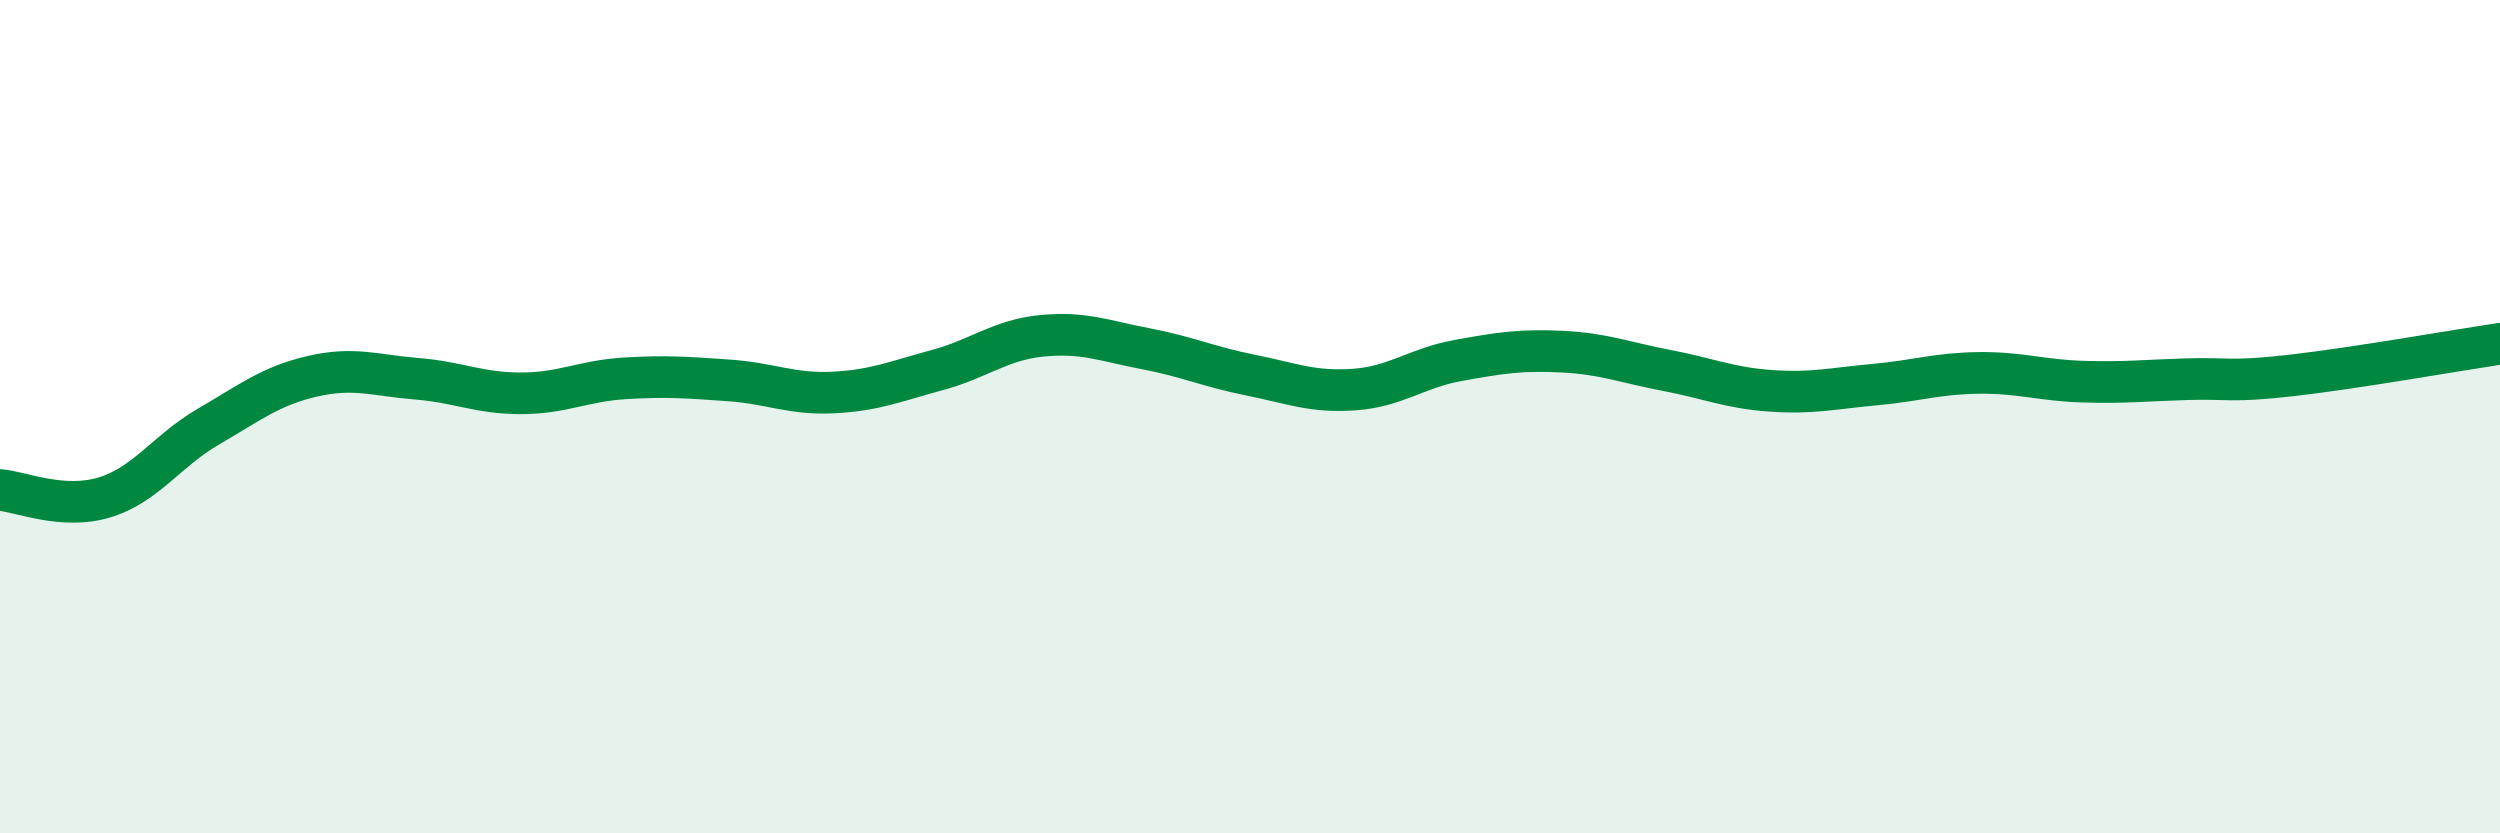 
    <svg width="60" height="20" viewBox="0 0 60 20" xmlns="http://www.w3.org/2000/svg">
      <path
        d="M 0,11.76 C 0.5,11.8 1.5,12.24 2.5,11.94 C 3.5,11.64 4,10.82 5,10.24 C 6,9.66 6.5,9.26 7.5,9.03 C 8.5,8.8 9,9.01 10,9.09 C 11,9.17 11.5,9.44 12.5,9.44 C 13.5,9.44 14,9.14 15,9.08 C 16,9.02 16.5,9.06 17.5,9.13 C 18.5,9.2 19,9.47 20,9.42 C 21,9.37 21.5,9.15 22.5,8.88 C 23.5,8.61 24,8.16 25,8.06 C 26,7.96 26.5,8.18 27.5,8.37 C 28.5,8.56 29,8.8 30,9 C 31,9.2 31.5,9.42 32.5,9.35 C 33.5,9.28 34,8.83 35,8.65 C 36,8.47 36.5,8.39 37.5,8.44 C 38.5,8.49 39,8.7 40,8.89 C 41,9.08 41.5,9.31 42.5,9.38 C 43.5,9.45 44,9.32 45,9.23 C 46,9.14 46.5,8.96 47.5,8.95 C 48.5,8.94 49,9.13 50,9.16 C 51,9.19 51.5,9.13 52.5,9.1 C 53.5,9.07 53.5,9.18 55,9.01 C 56.5,8.84 59,8.4 60,8.25L60 20L0 20Z"
        fill="#008740"
        opacity="0.1"
        stroke-linecap="round"
        stroke-linejoin="round"
      />
      <path
        d="M 0,11.76 C 0.5,11.8 1.5,12.24 2.5,11.94 C 3.5,11.64 4,10.82 5,10.24 C 6,9.66 6.5,9.26 7.5,9.03 C 8.5,8.8 9,9.01 10,9.09 C 11,9.17 11.5,9.44 12.5,9.44 C 13.5,9.44 14,9.14 15,9.08 C 16,9.02 16.5,9.06 17.5,9.13 C 18.5,9.2 19,9.47 20,9.42 C 21,9.37 21.5,9.15 22.5,8.88 C 23.5,8.61 24,8.16 25,8.06 C 26,7.96 26.5,8.18 27.5,8.37 C 28.5,8.56 29,8.8 30,9 C 31,9.2 31.5,9.42 32.5,9.35 C 33.5,9.28 34,8.83 35,8.65 C 36,8.47 36.5,8.39 37.5,8.44 C 38.5,8.49 39,8.7 40,8.89 C 41,9.08 41.5,9.31 42.5,9.38 C 43.5,9.45 44,9.32 45,9.23 C 46,9.14 46.5,8.96 47.5,8.95 C 48.5,8.94 49,9.13 50,9.16 C 51,9.19 51.5,9.13 52.5,9.1 C 53.5,9.07 53.5,9.18 55,9.01 C 56.5,8.84 59,8.4 60,8.25"
        stroke="#008740"
        stroke-width="1"
        fill="none"
        stroke-linecap="round"
        stroke-linejoin="round"
      />
    </svg>
  